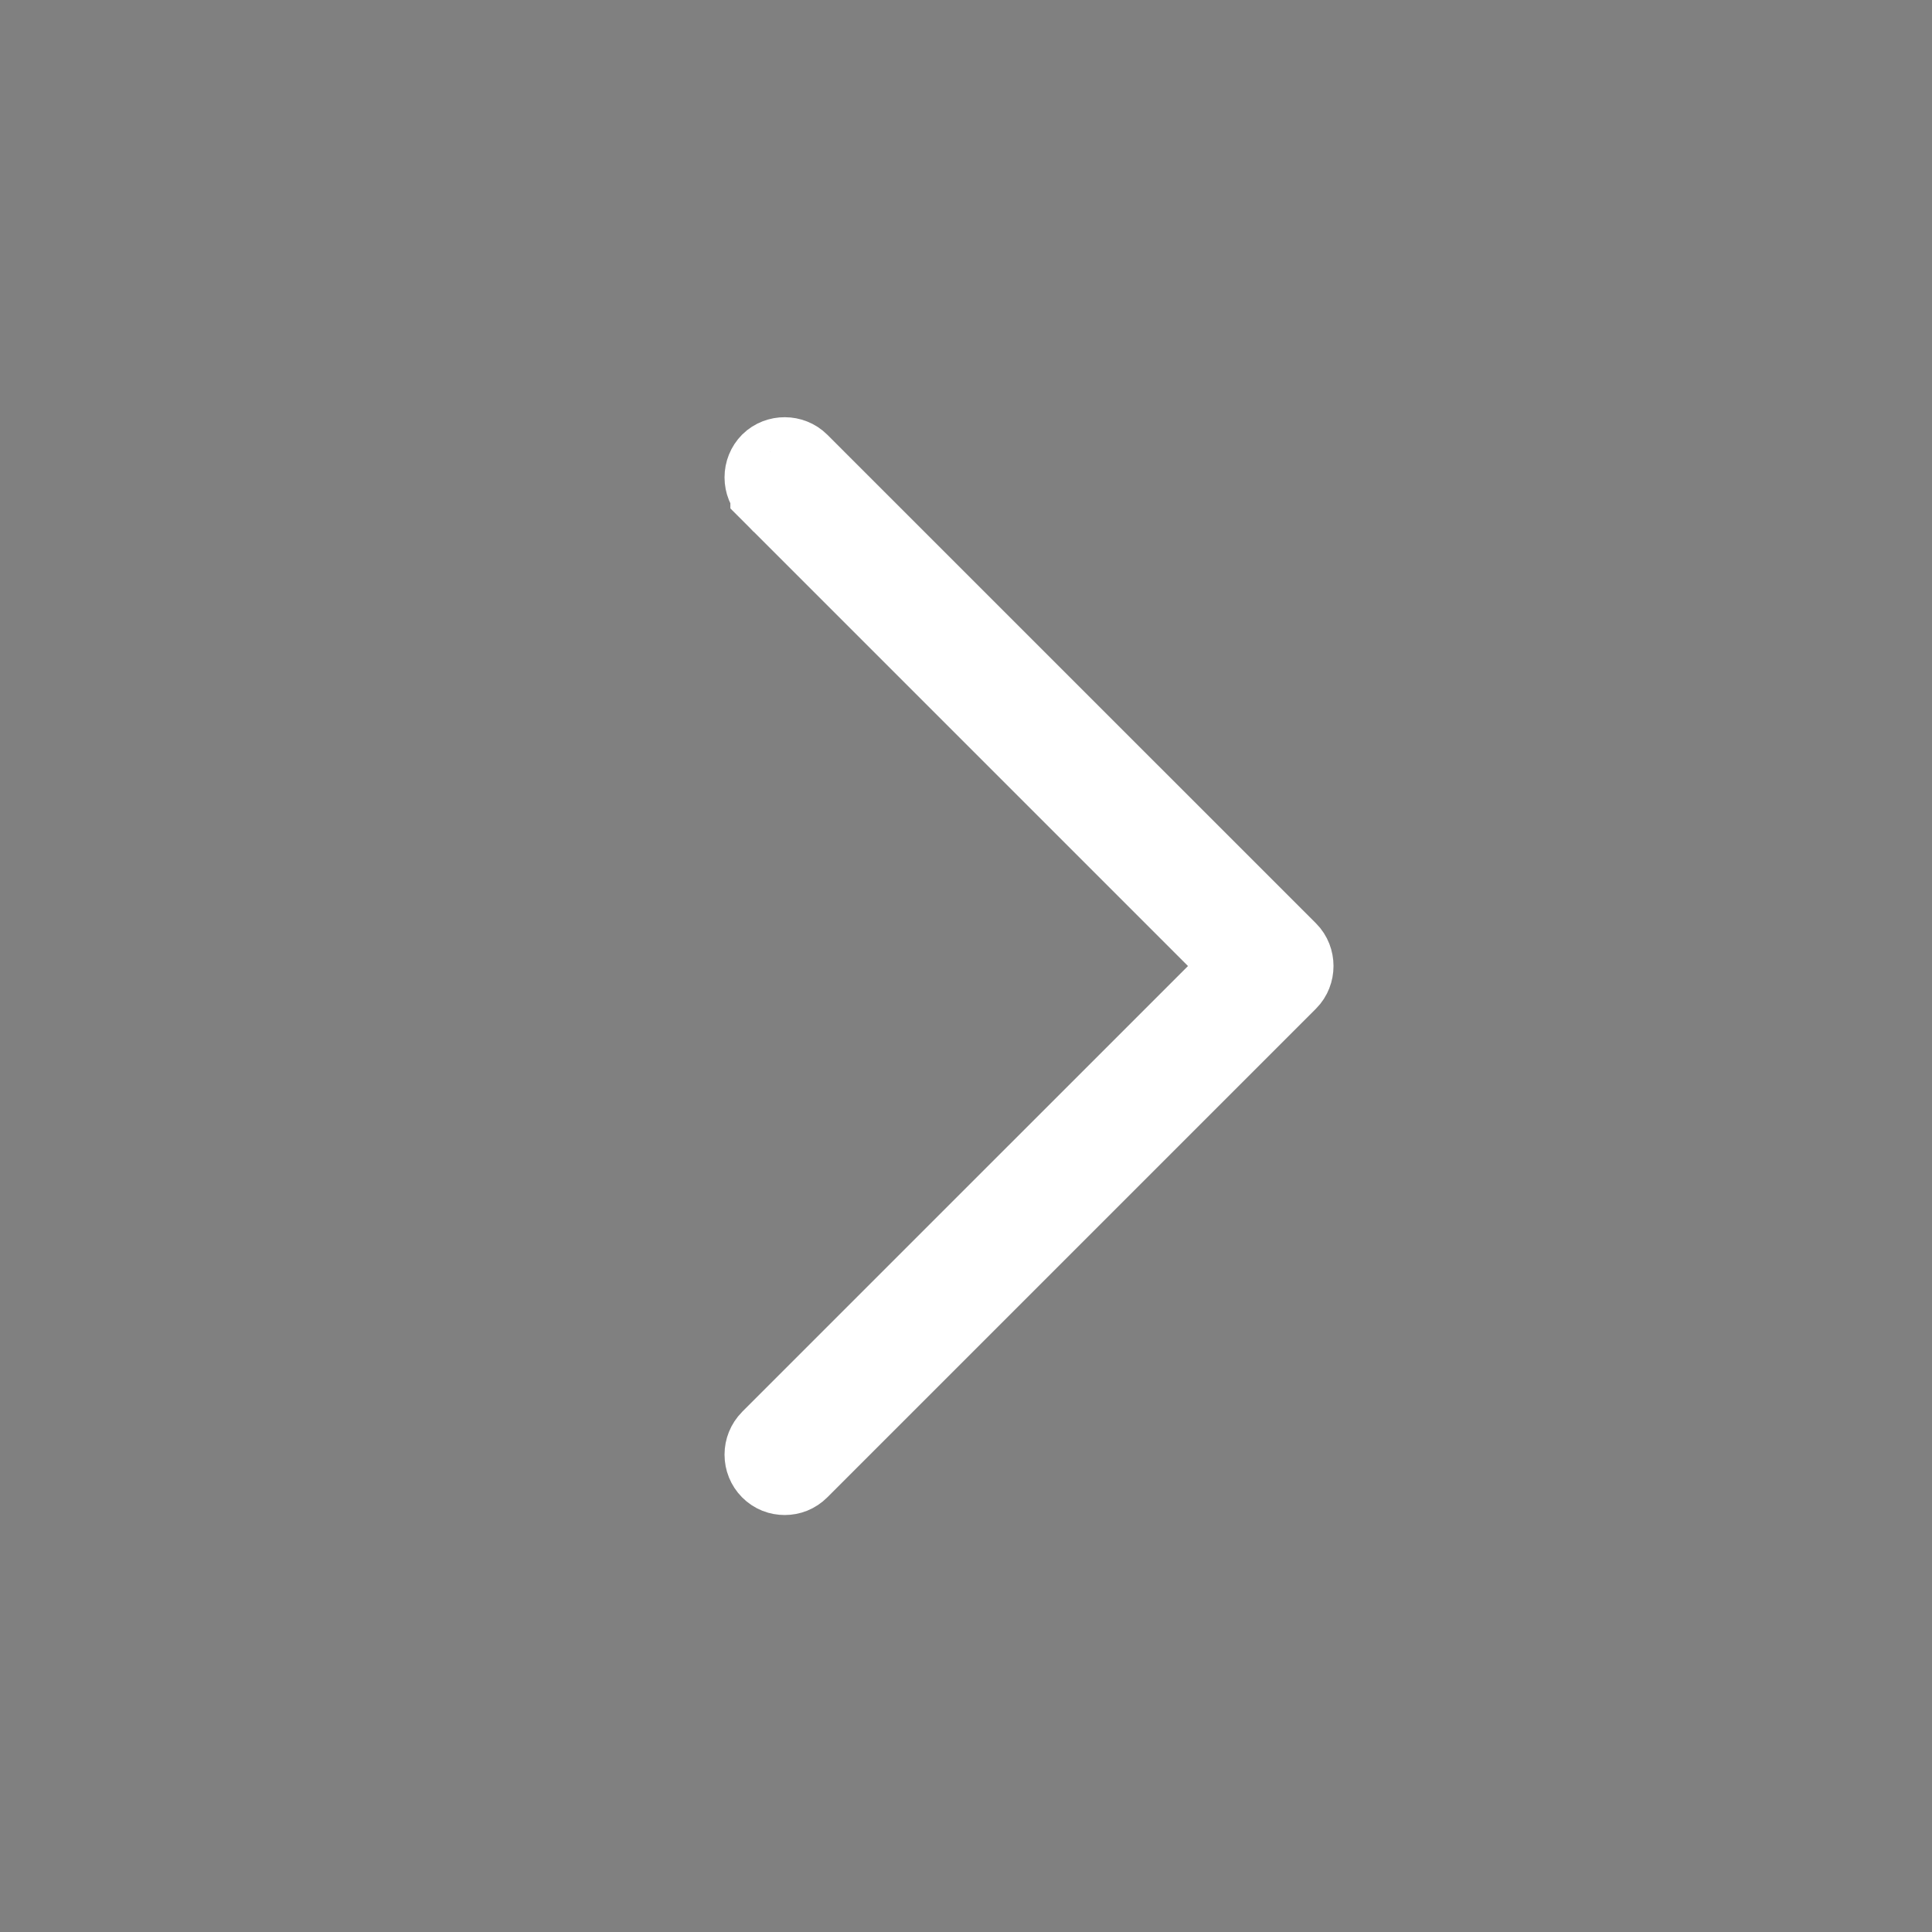 <?xml version="1.0" encoding="UTF-8"?> <svg xmlns="http://www.w3.org/2000/svg" width="32" height="32" viewBox="0 0 32 32" fill="none"><rect x="0" y="0" width="32" height="32" fill="#808080" stroke="none"/><path d="M20.148 16.472L20.62 16L20.148 15.529L12.764 8.145C12.764 8.145 12.764 8.144 12.763 8.144C12.701 8.081 12.667 7.995 12.667 7.907C12.667 7.818 12.701 7.733 12.763 7.67C12.89 7.545 13.106 7.546 13.232 7.672L21.326 15.765C21.452 15.891 21.452 16.109 21.326 16.235L13.232 24.329C13.164 24.397 13.083 24.427 12.997 24.427C12.912 24.427 12.831 24.398 12.763 24.33C12.701 24.267 12.667 24.182 12.667 24.093C12.667 24.005 12.701 23.92 12.763 23.857C12.764 23.856 12.764 23.856 12.764 23.855L20.148 16.472Z" fill="#212121" stroke="white" stroke-width="1.333"></path></svg> 